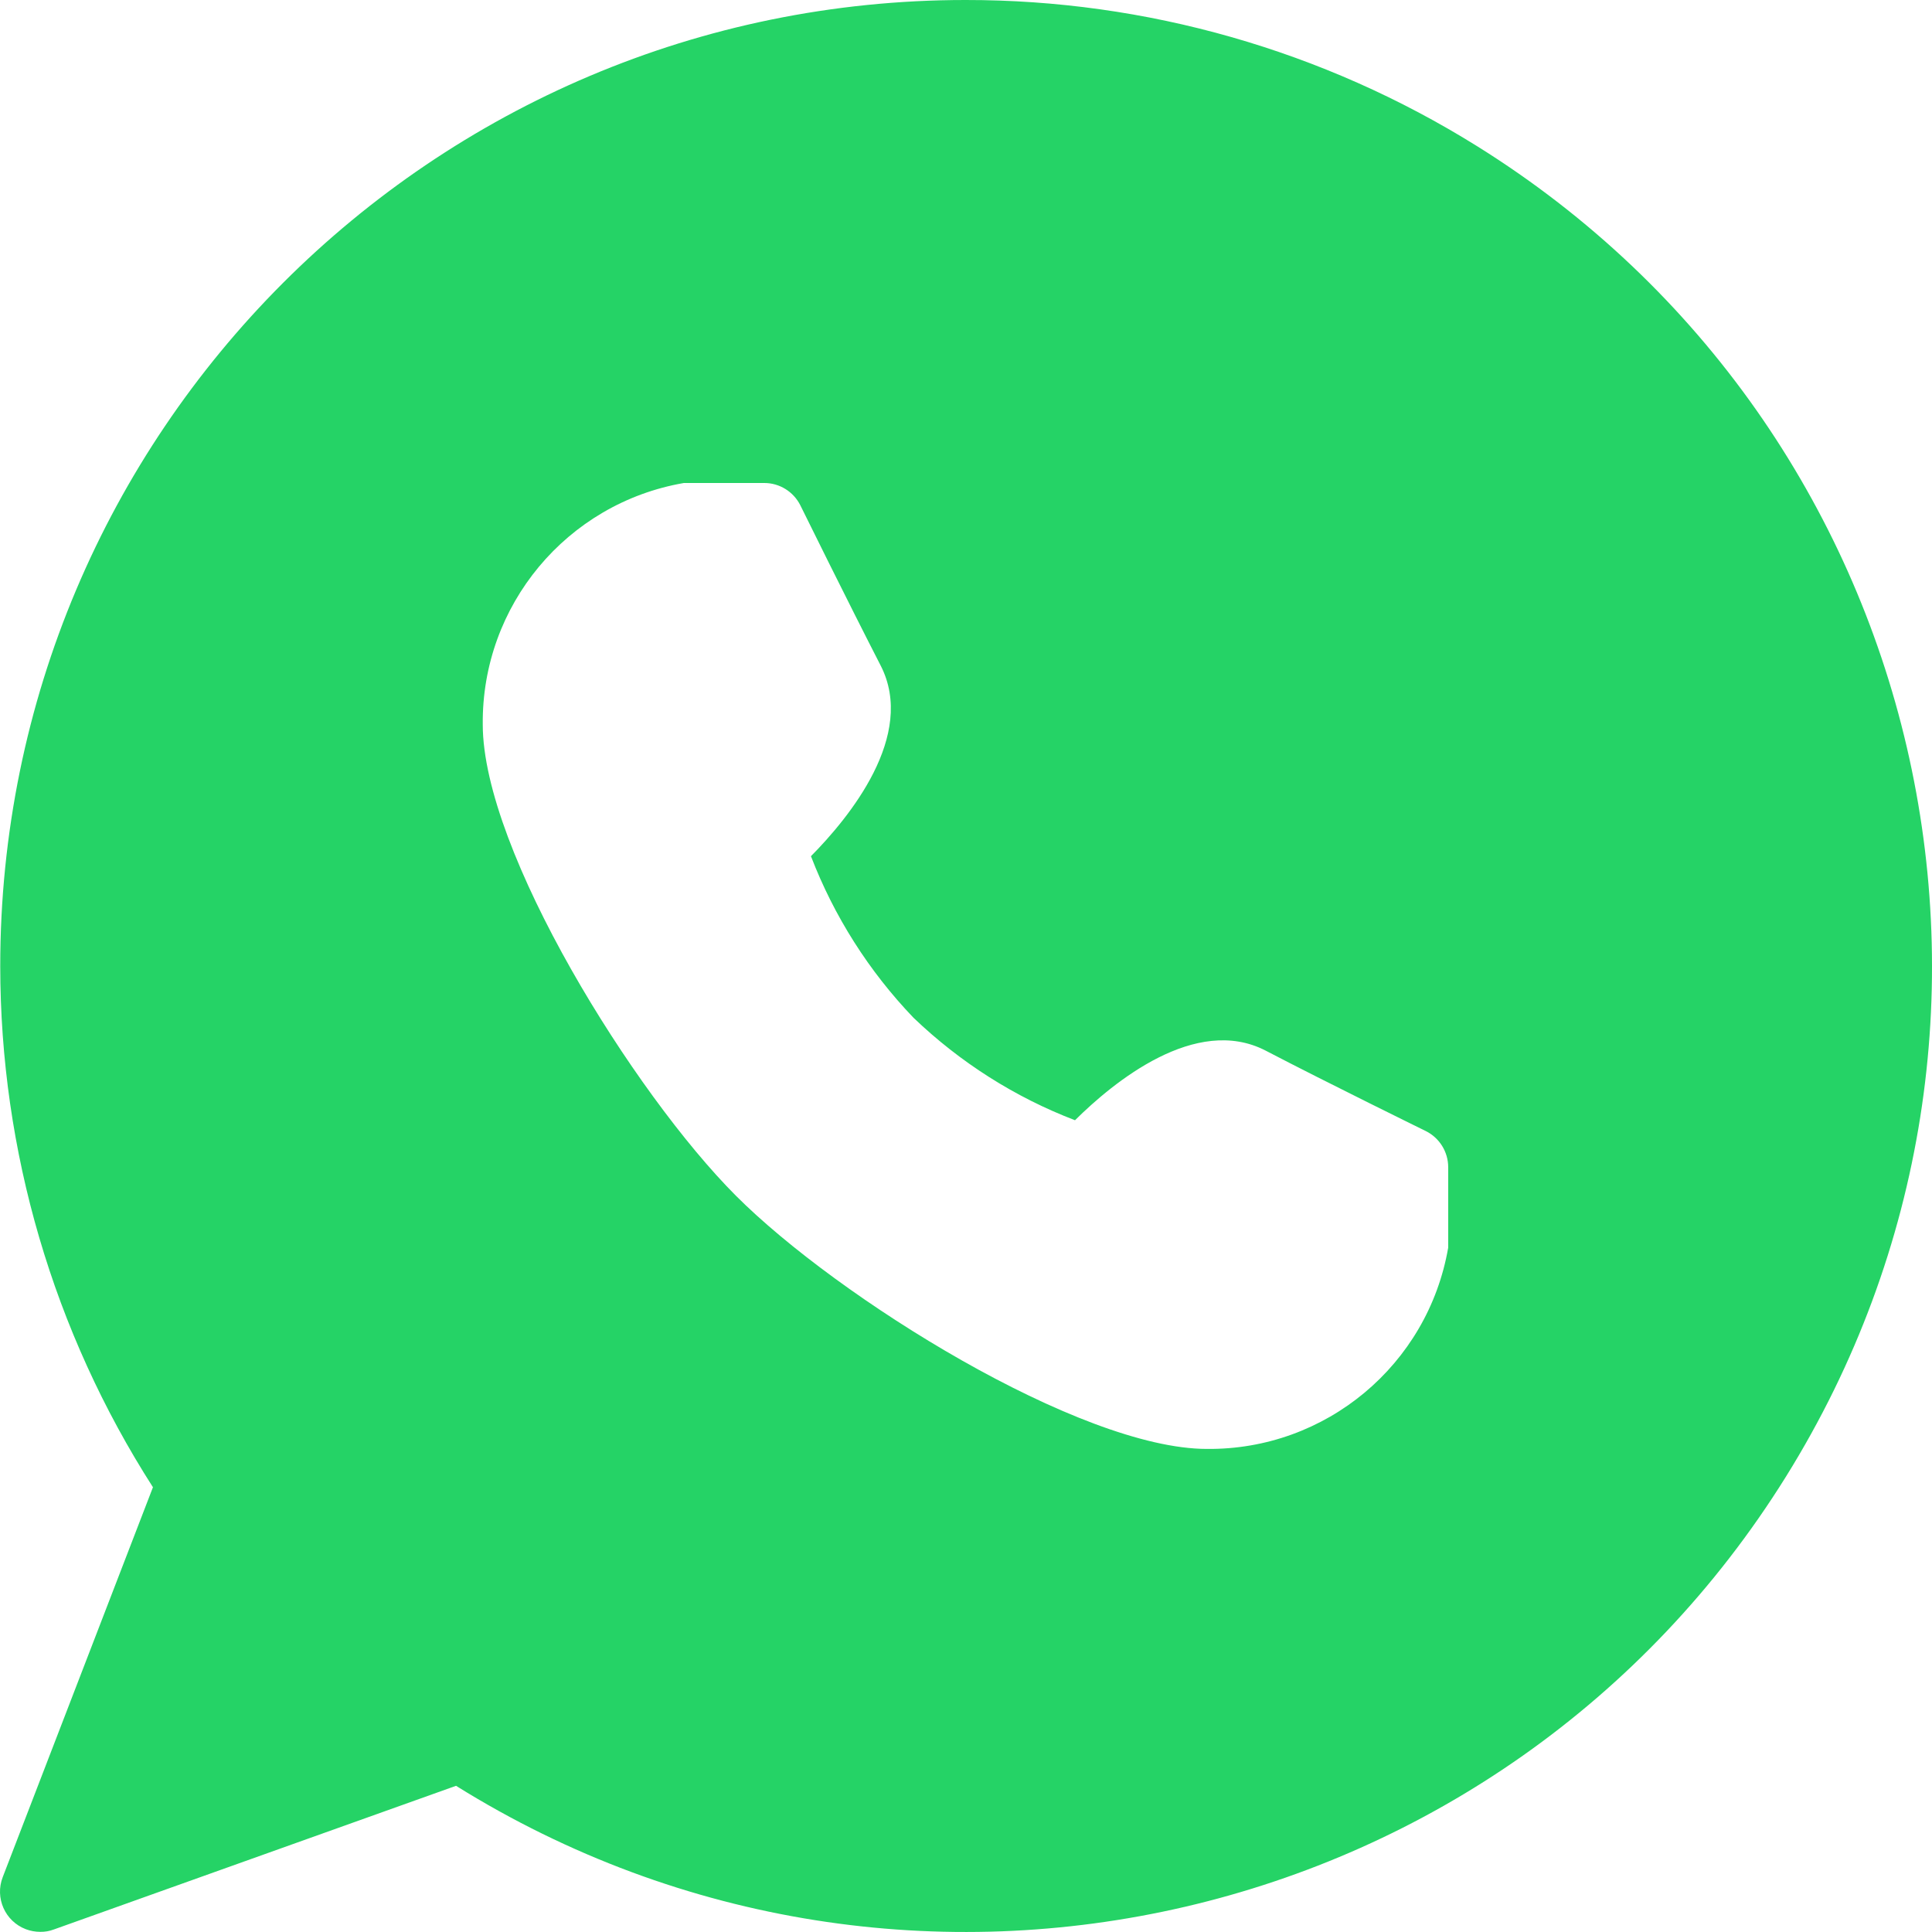 <?xml version="1.0" encoding="UTF-8"?>
<svg xmlns="http://www.w3.org/2000/svg" width="24" height="24" viewBox="0 0 24 24" fill="none">
  <path fill-rule="evenodd" clip-rule="evenodd" d="M0.003 12.002C0.002 5.375 5.37 0.001 11.994 5.77183e-06C14.239 -0.002 16.44 0.626 18.346 1.814C23.968 5.317 25.687 12.717 22.186 18.343C18.684 23.968 11.287 25.688 5.665 22.184L0.668 23.969C0.614 23.989 0.558 23.999 0.5 23.998C0.439 23.998 0.378 23.987 0.32 23.965C0.062 23.866 -0.066 23.576 0.034 23.318L1.9 18.475C0.662 16.543 0.004 14.296 0.003 12.002ZM15.72 13.05C16.487 13.45 17.711 14.05 17.711 14.05C17.882 14.135 17.99 14.309 17.99 14.499V15.499C17.738 16.956 16.468 18.014 14.992 17.999C13.421 17.999 10.407 16.121 9.141 14.853C7.875 13.585 5.997 10.57 5.997 9C5.982 7.522 7.04 6.252 8.495 6H9.495C9.683 6 9.856 6.107 9.941 6.275C9.941 6.276 10.545 7.5 10.94 8.268C11.385 9.136 10.55 10.155 10.074 10.636C10.361 11.383 10.794 12.065 11.348 12.643C11.925 13.196 12.607 13.63 13.354 13.916C13.833 13.441 14.853 12.604 15.72 13.05Z" fill="#25D366"></path>
</svg>
